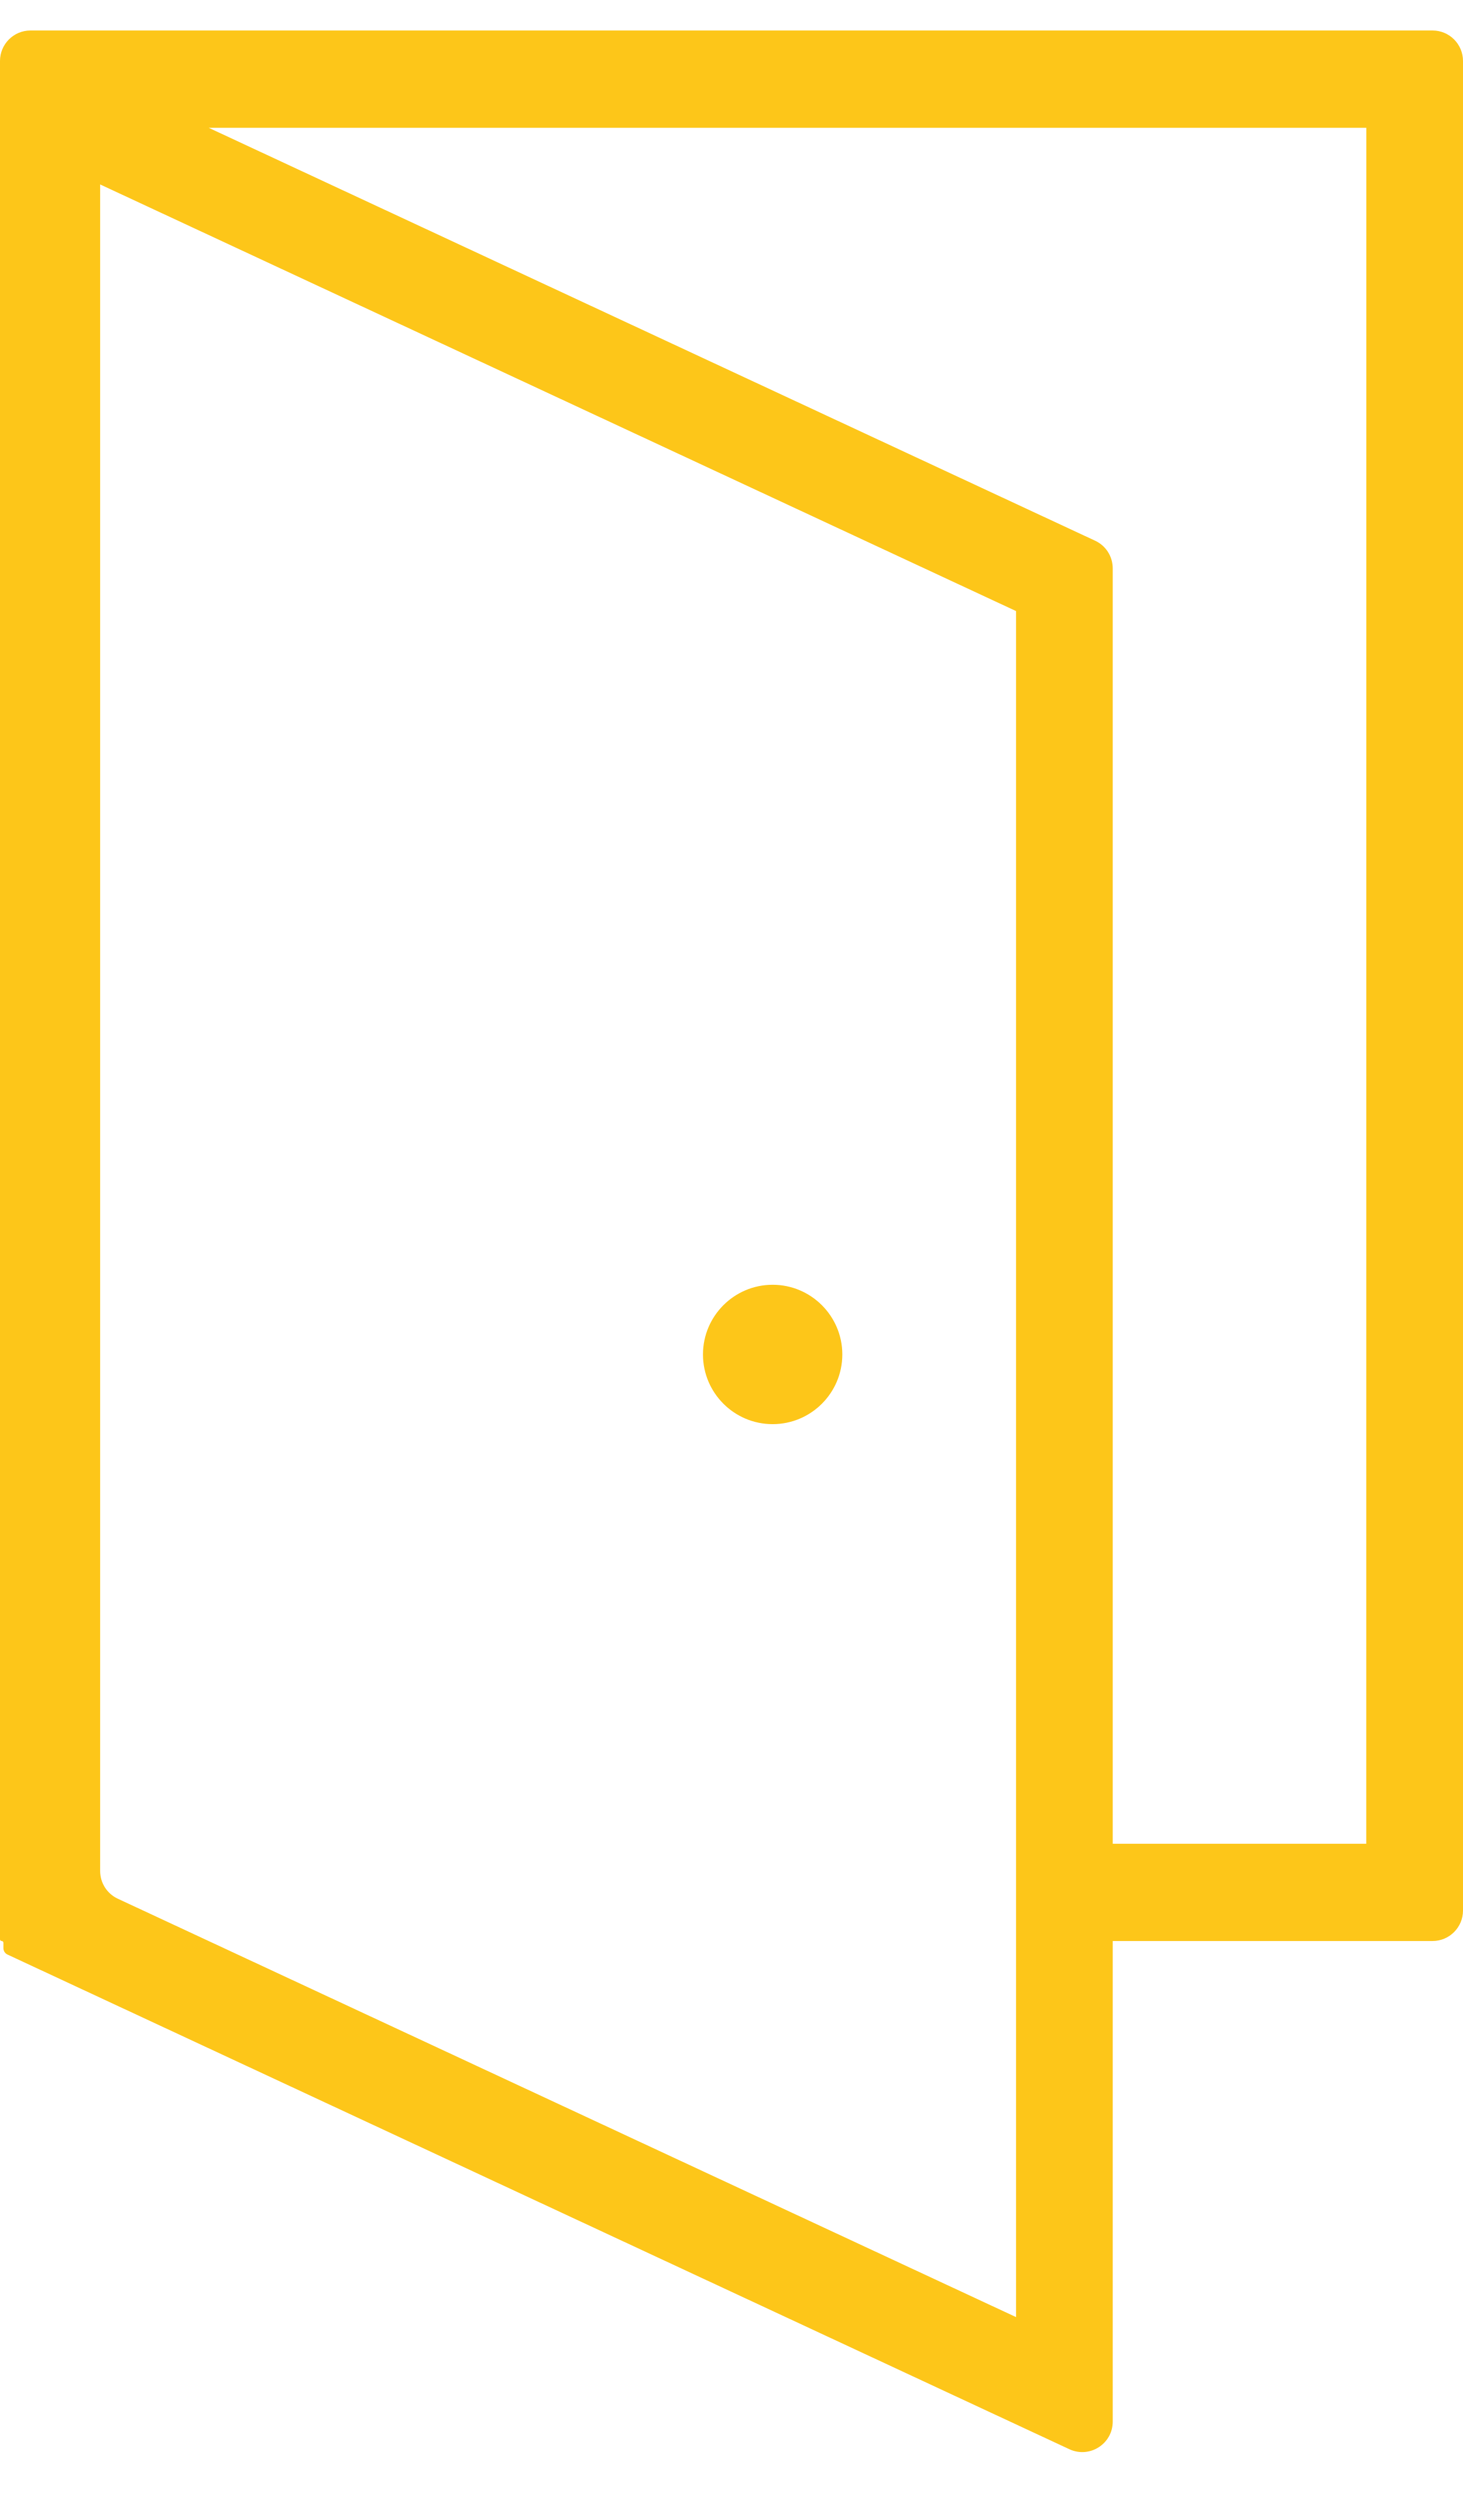 <?xml version="1.0" encoding="UTF-8"?> <svg xmlns="http://www.w3.org/2000/svg" width="24" height="41" viewBox="0 0 24 41" fill="none"><path d="M24 1C24 0.724 23.776 0.5 23.5 0.5H0.5C0.224 0.5 0 0.724 0 1V31.806C0 31.822 0.013 31.834 0.028 31.834C0.043 31.834 0.056 31.847 0.056 31.862V31.951C0.056 31.996 0.082 32.037 0.123 32.056L17.543 40.169C17.875 40.323 18.254 40.081 18.254 39.716V31.834H23.5C23.776 31.834 24 31.61 24 31.334V1ZM16.668 38.002L1.932 31.14C1.756 31.058 1.643 30.881 1.643 30.686V3.025L16.668 10.022V38.002ZM22.413 30.239H18.254V9.322C18.254 9.127 18.142 8.95 17.965 8.868L3.424 2.096H22.414L22.413 30.239Z" fill="#FDC619"></path><path d="M12.675 23.357C13.305 23.357 13.818 22.845 13.818 22.214C13.818 21.584 13.305 21.071 12.675 21.071C12.044 21.071 11.532 21.584 11.532 22.214C11.532 22.844 12.044 23.357 12.675 23.357Z" fill="#FDC619"></path></svg> 